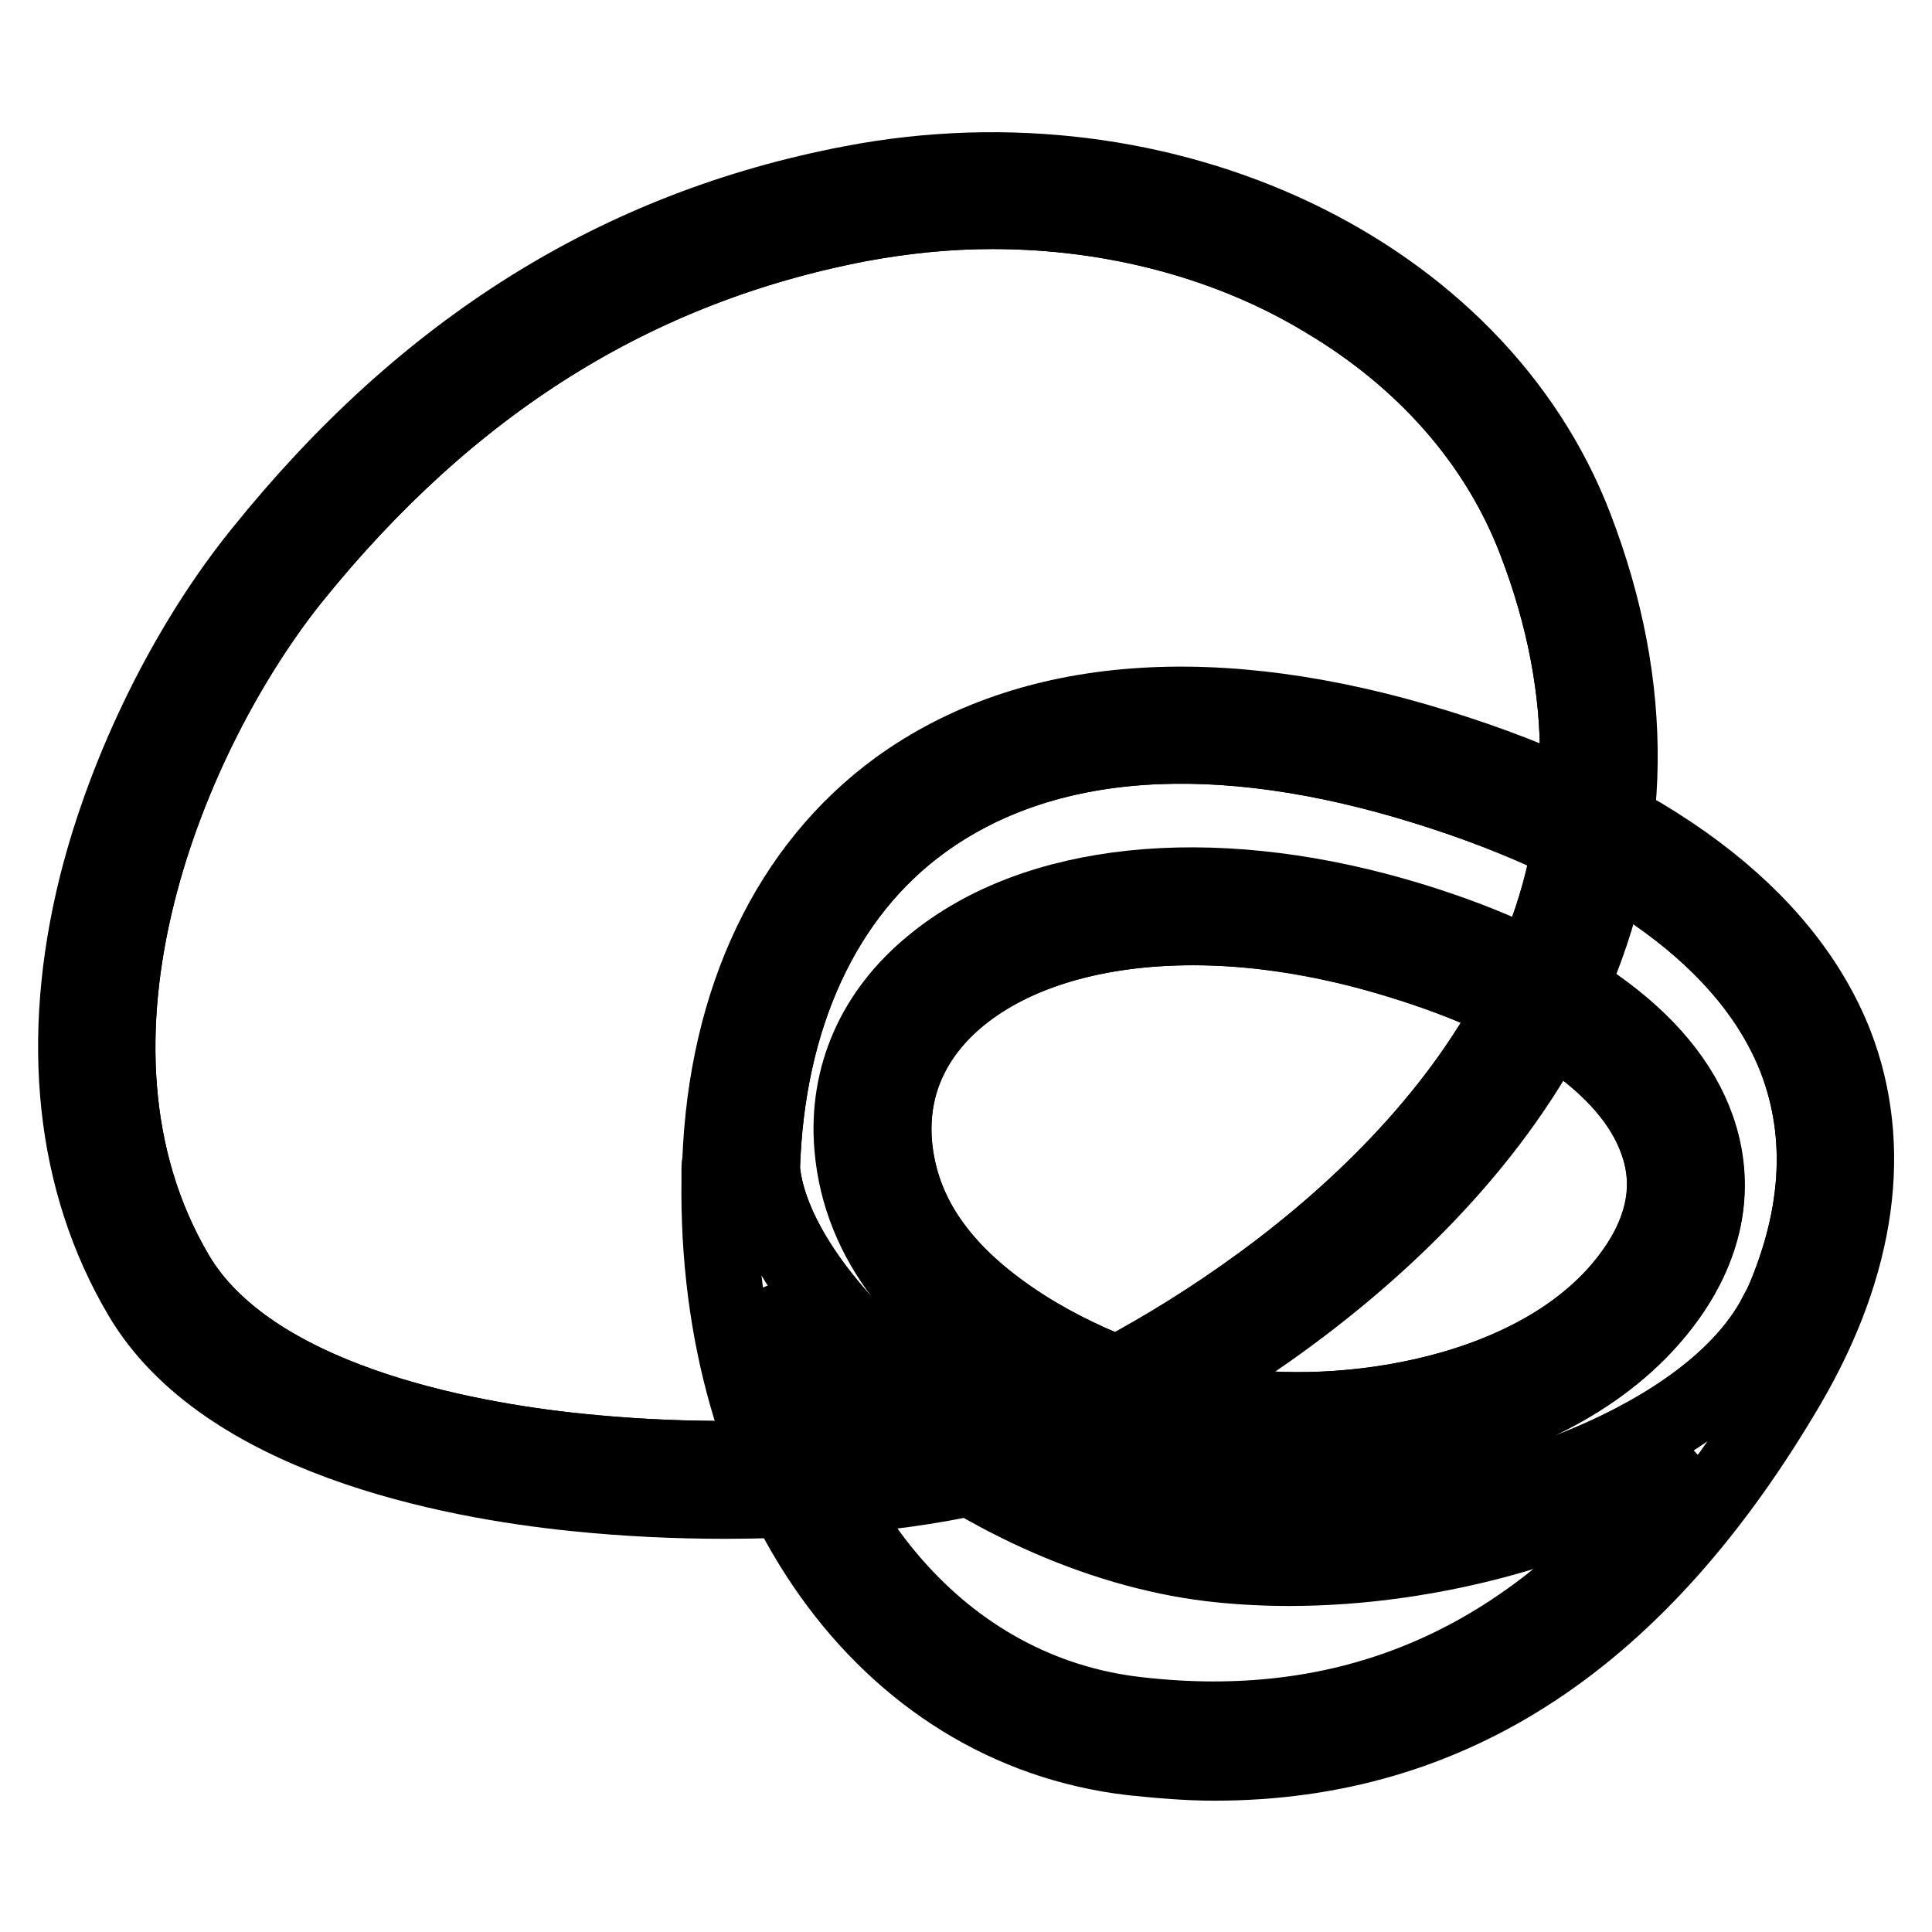 <?xml version="1.0" encoding="utf-8"?>
<!-- Svg Vector Icons : http://www.onlinewebfonts.com/icon -->
<!DOCTYPE svg PUBLIC "-//W3C//DTD SVG 1.1//EN" "http://www.w3.org/Graphics/SVG/1.1/DTD/svg11.dtd">
<svg version="1.1" xmlns="http://www.w3.org/2000/svg" xmlns:xlink="http://www.w3.org/1999/xlink" x="0px" y="0px" viewBox="0 0 256 256" enable-background="new 0 0 256 256" xml:space="preserve">
<g> <path stroke-width="10" fill-opacity="0" stroke="#000000"  d="M208.7,69.8c-13-33.9-54.3-53.5-95.9-45.5c-30.9,5.9-56.5,21.9-78.2,48.9c-9.8,12.1-17.9,28.6-21.8,44.1 c-5.1,20.5-3.1,39.3,5.9,54.5c11,18.6,40.7,24.4,57.5,26.1c6.8,0.7,13.5,1,19.9,1c17.4,0,32.4-2.3,40.4-5.3 c18.1-6.9,56.4-28.8,71.5-62.7C216.6,111.6,216.9,91.1,208.7,69.8L208.7,69.8z M202.9,128.6c-14.4,32.2-51.1,53.1-68.4,59.7 c-10.3,3.9-33.5,6.5-57.8,4c-15.7-1.6-43.5-6.9-53.3-23.4c-18.3-31-0.8-72.1,15.4-92.3c20.9-25.9,45.4-41.2,75-46.9 c5.9-1.1,11.8-1.7,17.7-1.7c16.2,0,31.7,4.2,44.3,11.9c12.7,7.6,22.6,18.5,27.7,31.9C211.1,91.6,210.9,110.8,202.9,128.6 L202.9,128.6z"/> <path stroke-width="10" fill-opacity="0" stroke="#000000"  d="M202.9,128.6c-14.4,32.2-51.1,53.1-68.4,59.7c-10.3,3.9-33.5,6.5-57.8,4c-15.7-1.6-43.5-6.9-53.3-23.4 c-18.3-31-0.8-72.1,15.4-92.3c20.9-25.9,45.4-41.2,75-46.9c5.9-1.1,11.8-1.7,17.7-1.7c16.2,0,31.7,4.2,44.3,11.9 c12.7,7.6,22.6,18.5,27.7,31.9C211.1,91.6,210.9,110.8,202.9,128.6L202.9,128.6z"/> <path stroke-width="10" fill-opacity="0" stroke="#000000"  d="M224.9,149.5c-4.2-12-18.4-22-40-28.2c-24.8-7.1-47.7-4.7-61.2,6.4c-7.7,6.3-11.5,14.9-10.7,24.2 c2.1,26.1,35.3,37.4,47.9,39.6c3.6,0.6,7.4,0.9,11.4,0.9c6.8,0,13.9-0.9,20.6-2.7c8.7-2.4,20.7-7.4,28.2-17.9 C226.2,164.6,227.5,156.9,224.9,149.5z M216.4,168.6c-11.8,16.5-39,20.1-54.6,17.4c-6.7-1.2-17-4.4-26-10.1 c-5.3-3.4-9.5-7.1-12.4-11.2c-2.9-4.1-4.5-8.5-4.9-13.2c-0.6-7.6,2.4-14.3,8.7-19.5c7.3-6,18.3-9.1,30.9-9.1 c7.9,0,16.5,1.2,25.3,3.8c19.8,5.7,32.7,14.5,36.2,24.7C221.6,157,220.6,162.9,216.4,168.6z"/> <path stroke-width="10" fill-opacity="0" stroke="#000000"  d="M243.2,138.4c-6.7-17.1-24.9-30.8-52.7-39.4c-29.3-9.1-54.1-7.2-71.5,5.4c-14.4,10.5-22.8,28-23.6,49.6 c-0.1,0.3-0.1,0.5-0.1,0.8c0,0.1,0,0.2,0,0.3c0,0.4,0,0.7,0,1.1c-0.6,41.4,21.9,72.9,54.7,76.7c3.8,0.4,7.4,0.7,10.9,0.7 c31.5,0,56.4-16.5,76.1-50.2C246.3,167.4,248.4,151.9,243.2,138.4L243.2,138.4z M160.8,227.9c-3.3,0-6.7-0.2-10.1-0.6 c-25.8-2.9-44.5-25-48.8-55.7c3.6,5.3,8.5,10.7,14.5,15.7c13.1,10.8,29.1,18.1,44,19.9c3.4,0.4,6.9,0.6,10.4,0.6 c19.1,0,39.1-5.7,53.2-14.6C206.9,216.4,186.1,227.9,160.8,227.9z M235.6,173.9c-0.1,0.1-0.1,0.2-0.2,0.2 c-9.9,19.2-48.1,30.5-74.3,27.4c-29.4-3.5-58.5-29.1-60.1-46.6c0.6-20.1,8.1-36.5,21.3-46c16-11.6,39-13.2,66.6-4.6 c26.1,8.1,43.1,20.6,49.1,36.1C241.9,150.6,241.1,161.9,235.6,173.9L235.6,173.9z"/> <path stroke-width="10" fill-opacity="0" stroke="#000000"  d="M160.4,207.1c-14.9-1.8-31-9-44-19.9c-6-5-10.9-10.4-14.5-15.7c4.3,30.7,23.1,52.8,48.8,55.7 c3.5,0.4,6.8,0.6,10.1,0.6c25.2,0,46.1-11.5,63.1-34.8c-14.1,8.9-34.1,14.6-53.2,14.6C167.3,207.7,163.9,207.5,160.4,207.1z"/> <path stroke-width="10" fill-opacity="0" stroke="#000000"  d="M238,140.4c-6-15.5-23-28-49.1-36.1c-27.6-8.6-50.6-7-66.6,4.6c-13.2,9.6-20.7,25.9-21.3,46 c1.6,17.6,30.7,43.2,60.1,46.6c26.2,3.1,64.4-8.2,74.3-27.4c0.1-0.1,0.1-0.2,0.2-0.2C241.1,161.9,241.9,150.6,238,140.4L238,140.4z  M221,171.9c-7.5,10.5-19.4,15.5-28.2,17.9c-6.6,1.8-13.8,2.7-20.6,2.7c-4,0-7.8-0.3-11.4-0.9c-12.6-2.2-45.7-13.5-47.9-39.6 c-0.8-9.4,3-18,10.7-24.2c13.6-11.1,36.5-13.5,61.2-6.4c21.6,6.2,35.8,16.2,40,28.2C227.5,156.9,226.2,164.6,221,171.9z"/> <path stroke-width="10" fill-opacity="0" stroke="#000000"  d="M183.4,126.7c-8.8-2.5-17.4-3.8-25.3-3.8c-12.6,0-23.5,3.1-30.9,9.1c-6.3,5.1-9.3,11.9-8.7,19.5 c0.4,4.7,2,9.2,4.9,13.2c2.9,4.1,7,7.8,12.4,11.2c9,5.7,19.3,8.9,26,10.1c15.6,2.7,42.9-0.9,54.6-17.4c4.1-5.8,5.2-11.6,3.2-17.3 C216.1,141.1,203.2,132.4,183.4,126.7z"/></g>
</svg>